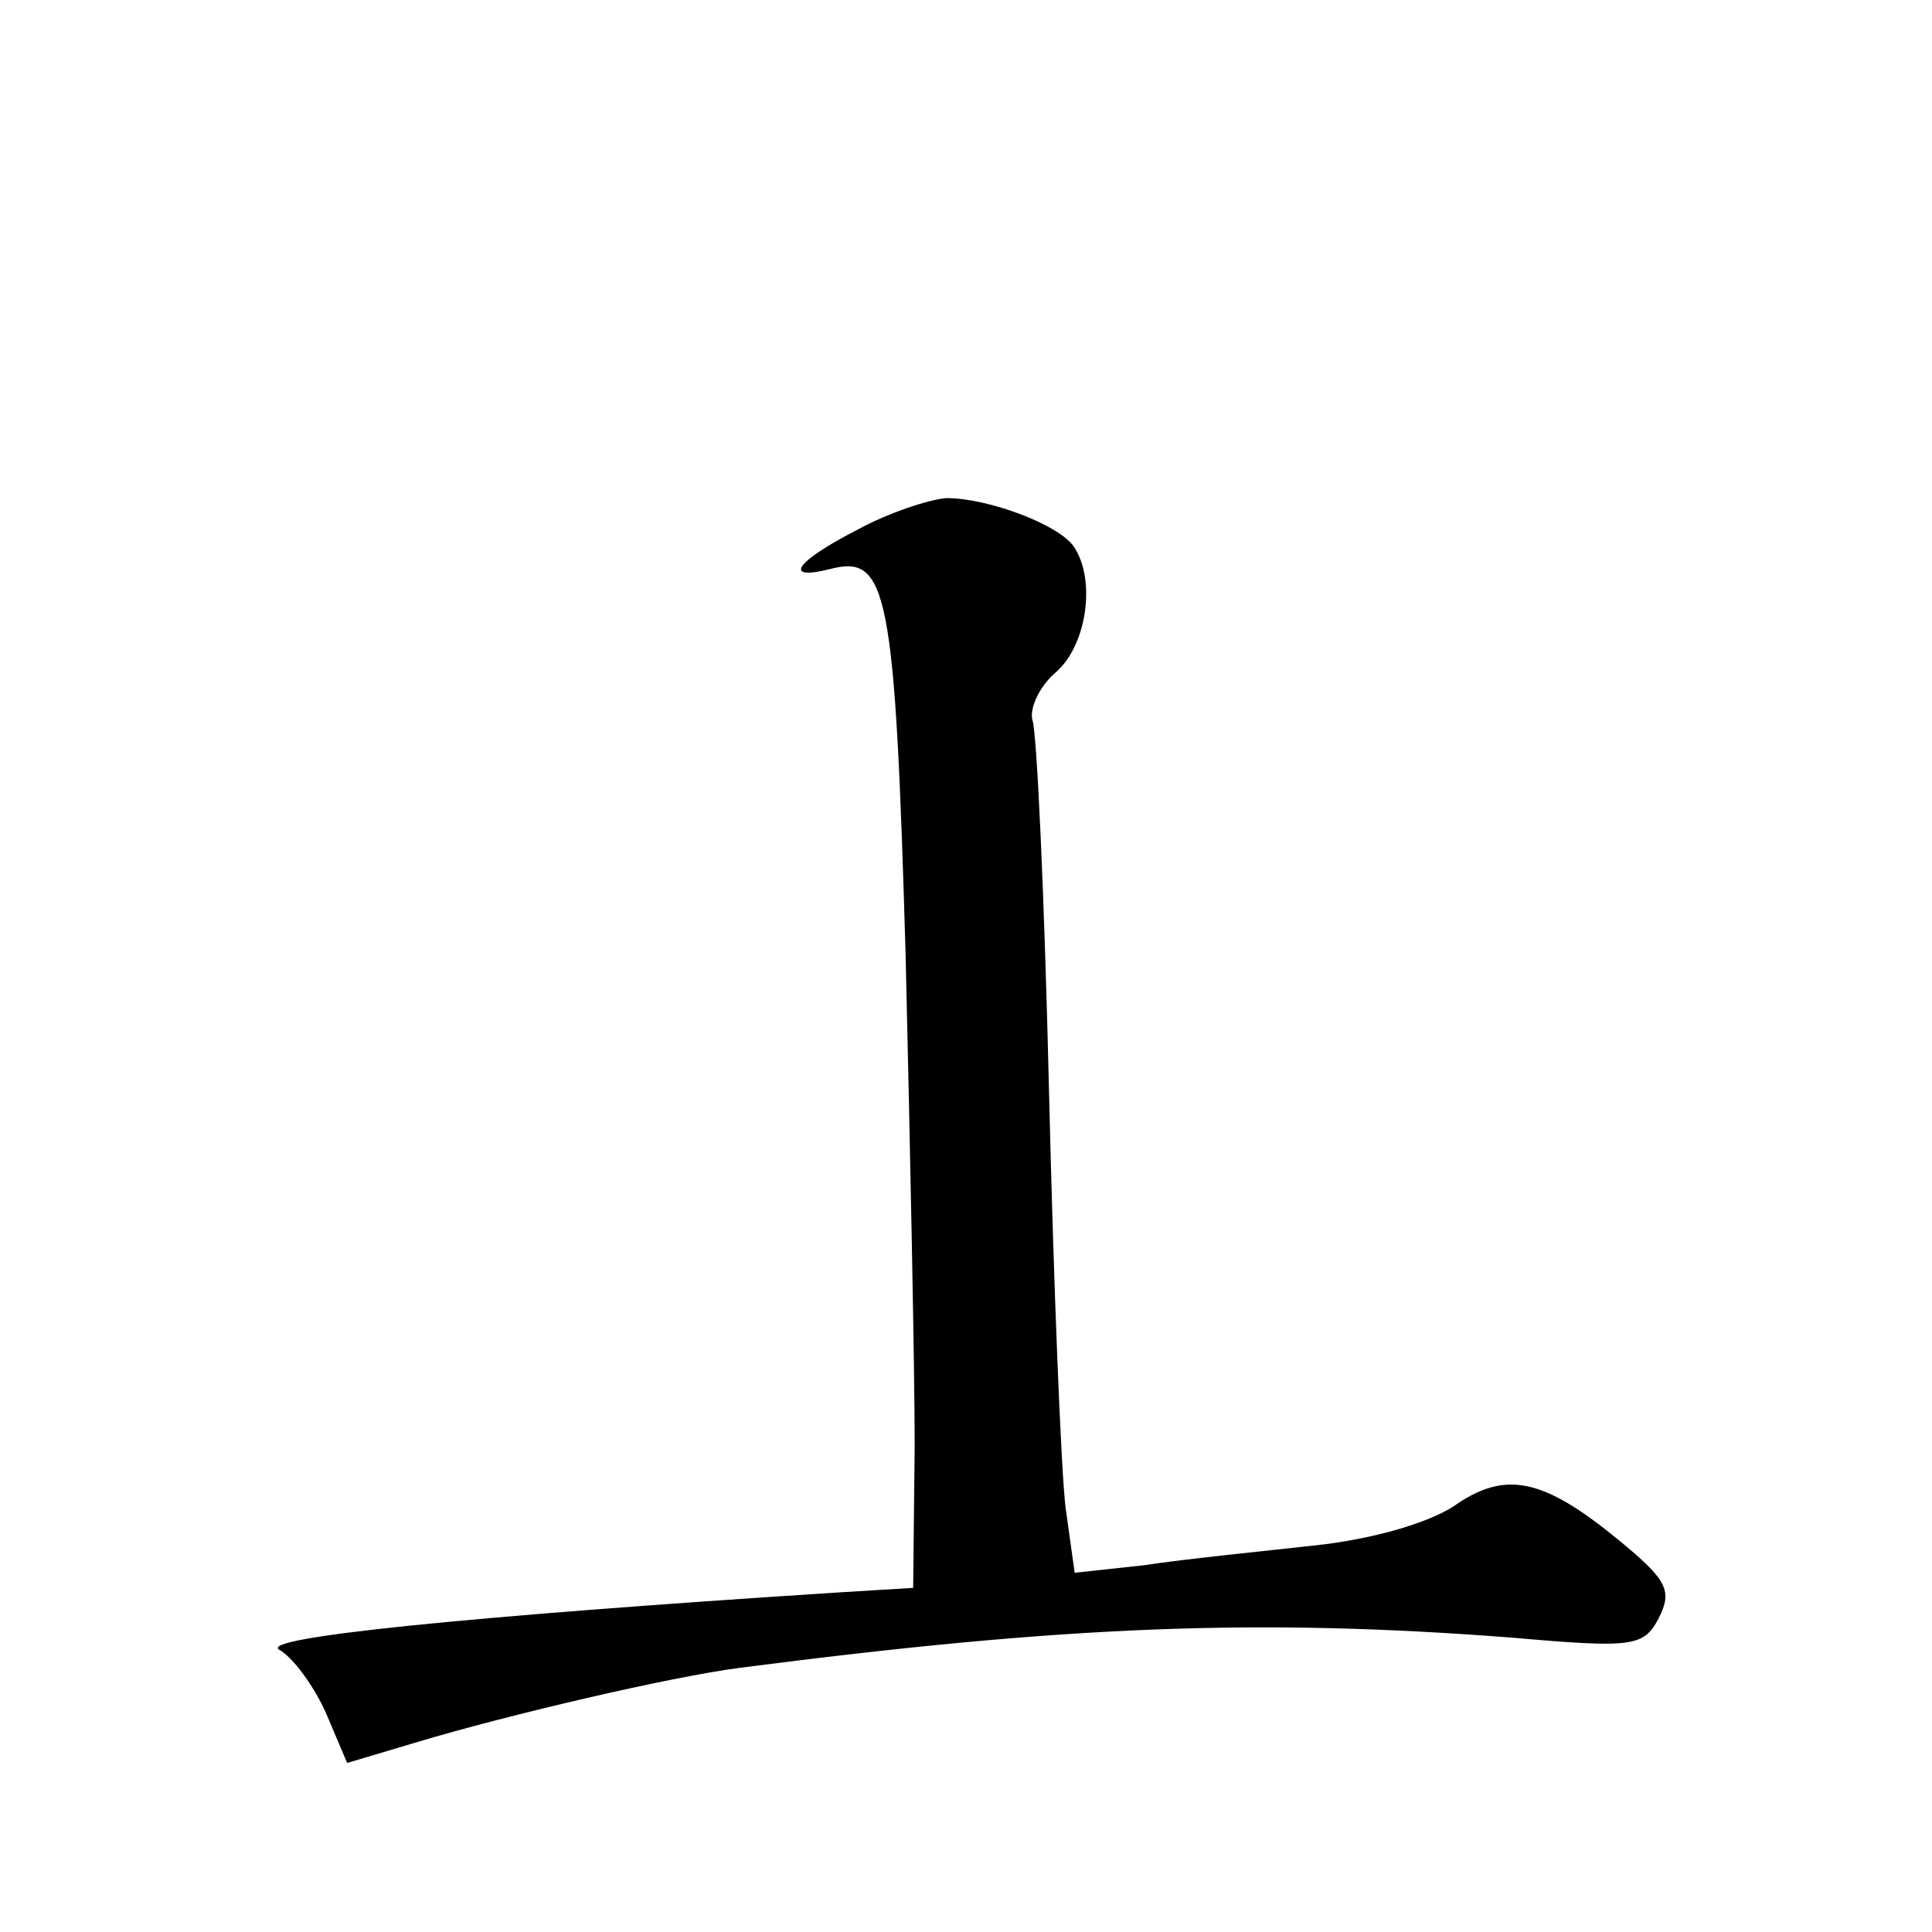 <?xml version="1.0" standalone="no"?>
<!DOCTYPE svg PUBLIC "-//W3C//DTD SVG 20010904//EN"
 "http://www.w3.org/TR/2001/REC-SVG-20010904/DTD/svg10.dtd">
<svg version="1.0" xmlns="http://www.w3.org/2000/svg"
 width="128pt" height="128pt" viewBox="0 0 128 128"
 preserveAspectRatio="xMidYMid meet">
<g transform="translate(0,128) scale(0.1,-0.1)"
fill="#0" stroke="none">
<path d="M568 929 c-41 -21 -50 -34 -18 -26 38 10 43 -14 50 -256 3 -128 6 -274
6 -325 l-1 -94 -49 -3 c-249 -16 -385 -30 -371 -38 9 -5 23 -24 31 -42 l14 -33
47 14 c60 18 167 43 213 49 216 28 344 33 512 20 80 -7 87 -6 97 13 9 18 6 25 -27
52 -50 41 -75 46 -109 22 -17 -11 -54 -22 -93 -26 -36 -4 -86 -9 -112 -13 l-46
-5 -6 43 c-3 24 -8 148 -11 276 -3 128 -8 238 -11 246 -2 7 4 22 16 32 20 18 26
60 12 82 -9 15 -57 33 -85 33 -12 -1 -39 -10 -59 -21z"/>
</g>
</svg>
